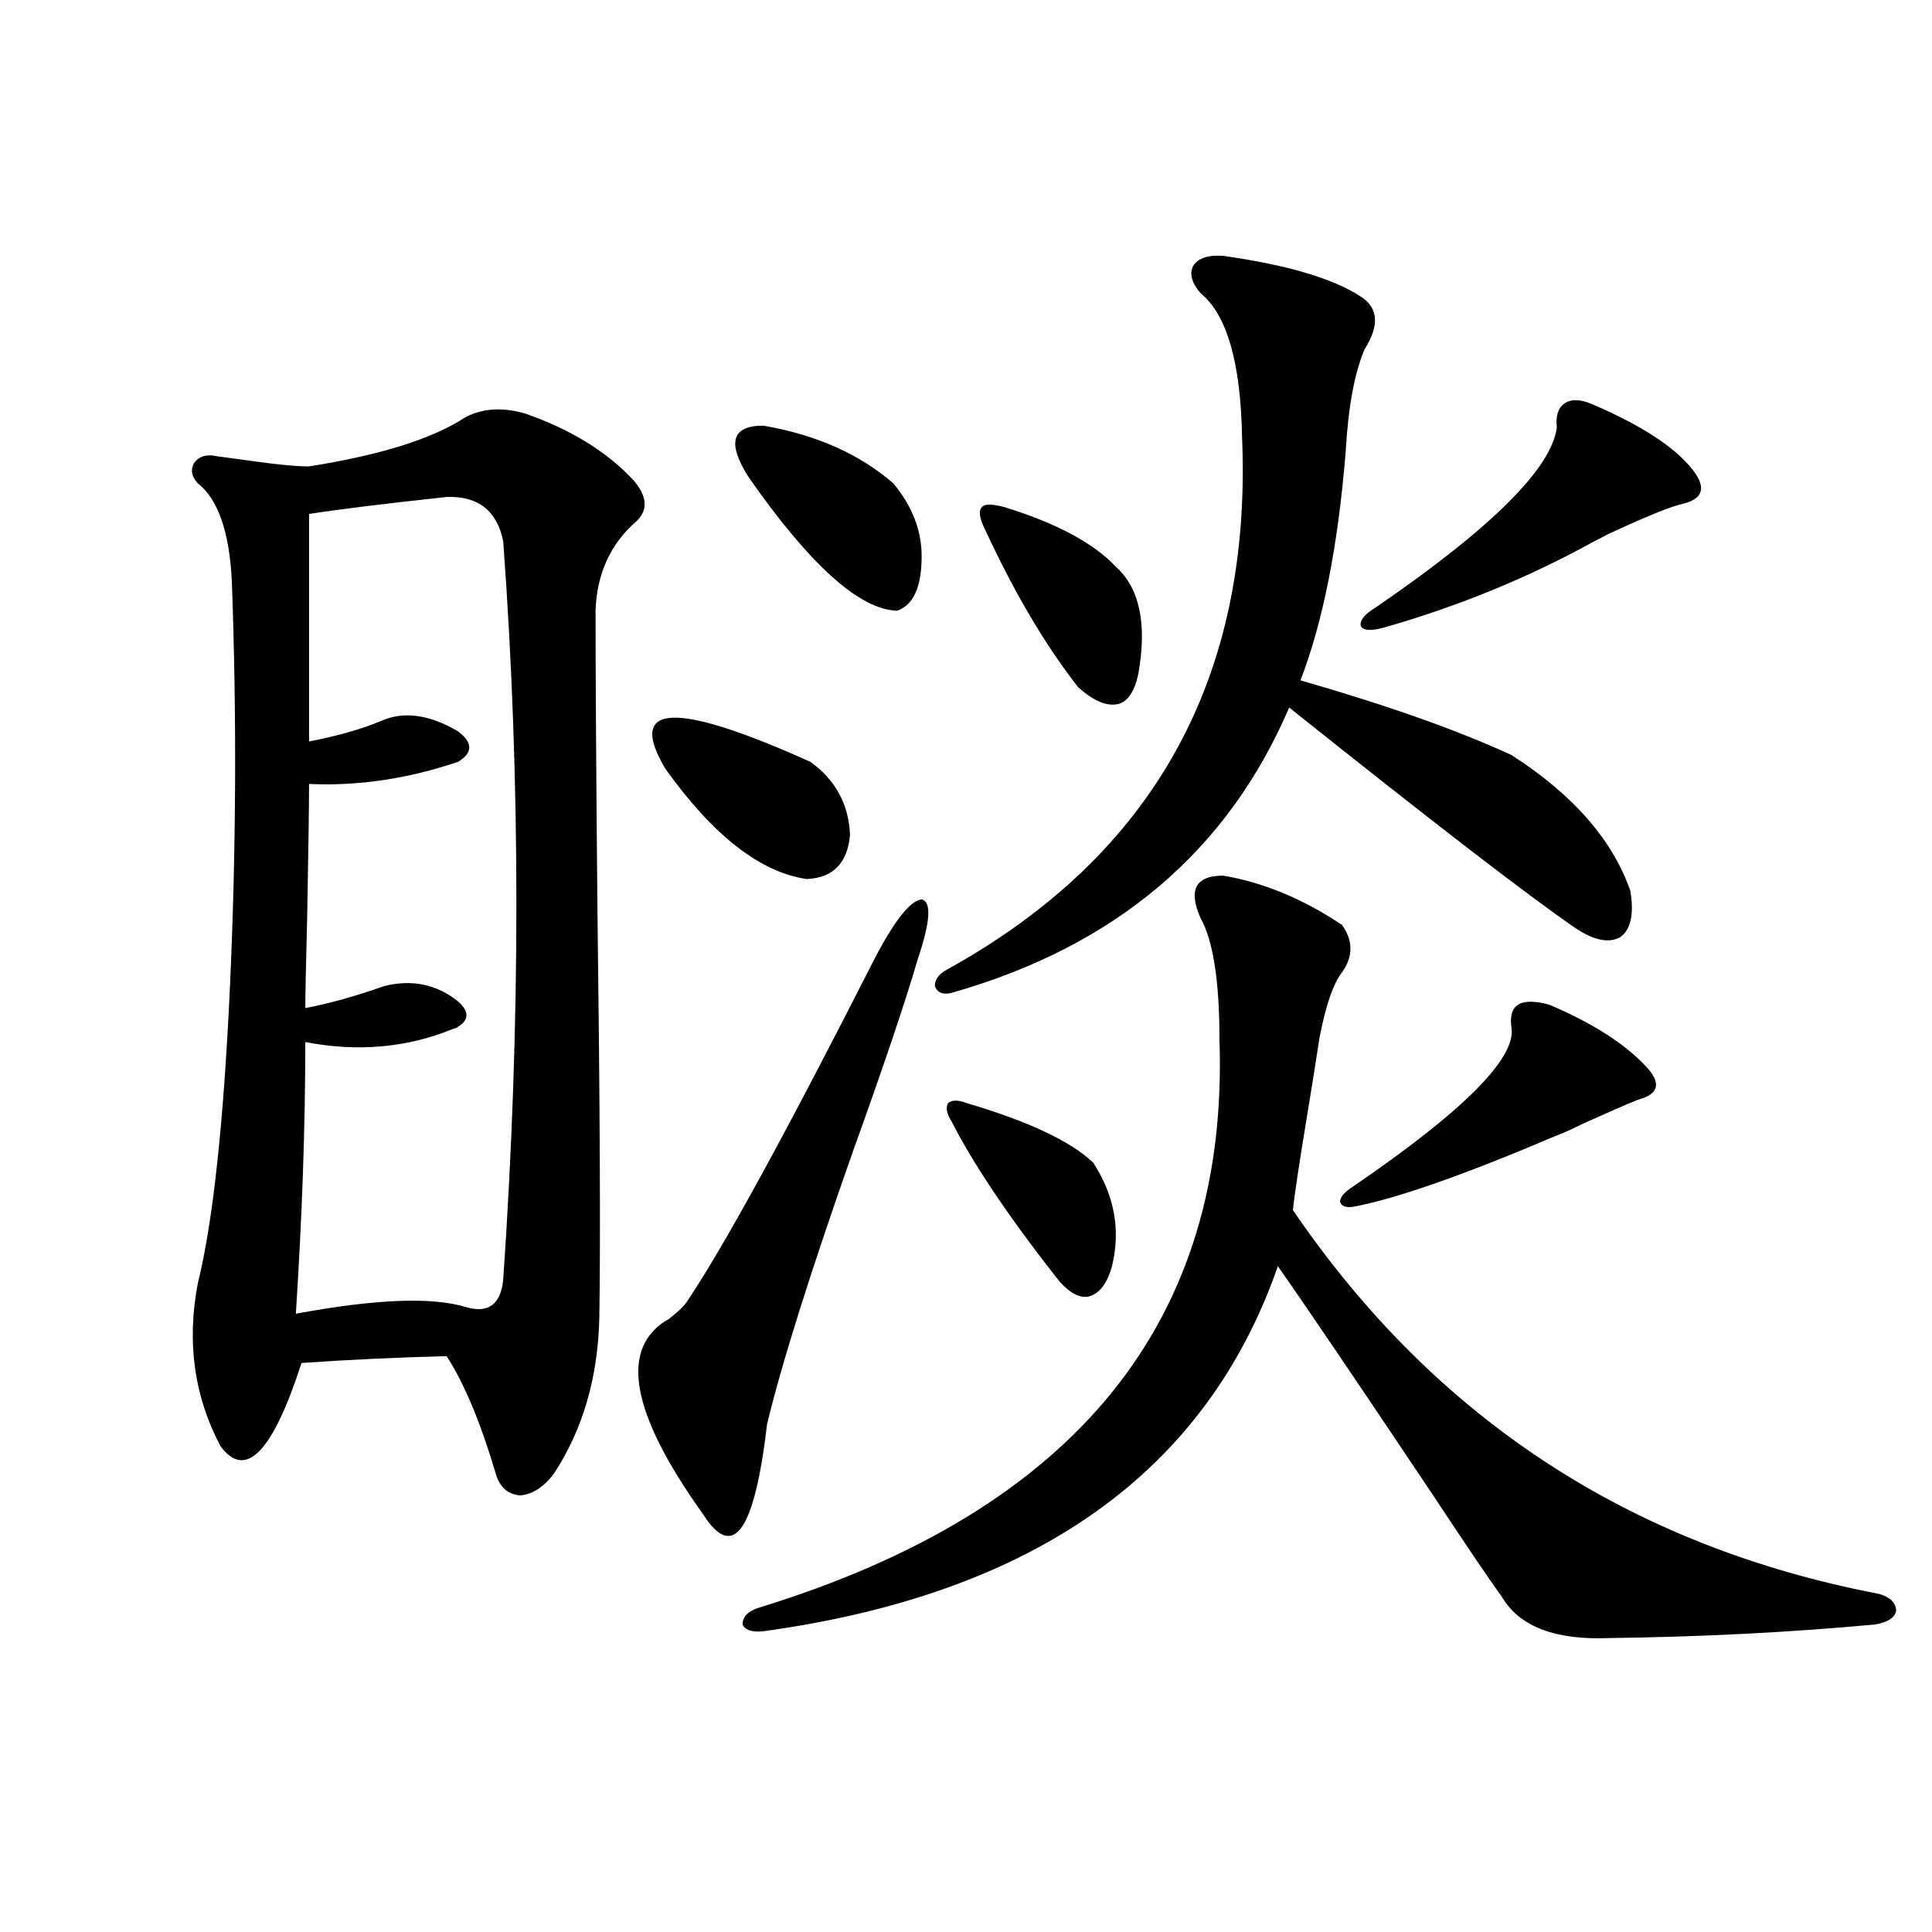 <?xml version="1.0" encoding="utf-8"?>
<!-- Generator: Adobe Illustrator 16.0.0, SVG Export Plug-In . SVG Version: 6.00 Build 0)  -->
<!DOCTYPE svg PUBLIC "-//W3C//DTD SVG 1.1//EN" "http://www.w3.org/Graphics/SVG/1.1/DTD/svg11.dtd">
<svg version="1.1" id="图层_1" xmlns="http://www.w3.org/2000/svg" xmlns:xlink="http://www.w3.org/1999/xlink" x="0px" y="0px"
	 width="1000px" height="1000px" viewBox="0 0 1000 1000" enable-background="new 0 0 1000 1000" xml:space="preserve">
<path d="M240.945,215.922c9.101-4.683,19.512-5.273,31.219-1.758c23.414,8.213,41.95,19.639,55.608,34.277
	c7.149,8.213,7.805,15.244,1.951,21.094c-13.658,11.729-20.822,27.246-21.463,46.582c0,32.822,0.32,84.375,0.976,154.688
	c1.296,101.377,1.616,171.689,0.976,210.938c-0.655,31.064-8.46,58.008-23.414,80.859c-5.213,7.031-11.066,10.85-17.561,11.426
	c-6.509-0.576-10.731-4.395-12.683-11.426c-7.805-26.367-16.265-46.582-25.365-60.645c-24.725,0.591-49.755,1.758-75.12,3.516
	c-14.969,46.294-28.948,60.645-41.95,43.066c-13.658-25.776-17.561-53.901-11.707-84.375c7.805-31.641,13.323-82.617,16.585-152.93
	c3.247-70.889,3.567-141.201,0.976-210.938c-1.311-25.186-7.165-41.885-17.561-50.098c-3.262-3.516-3.902-7.031-1.951-10.547
	c2.591-3.516,6.494-4.683,11.707-3.516c4.542,0.591,11.051,1.47,19.512,2.637c12.347,1.758,21.783,2.637,28.292,2.637
	C197.044,235.561,224.025,227.06,240.945,215.922z M231.19,257.23c-32.53,3.516-56.264,6.455-71.218,8.789v117.773
	c14.954-2.925,27.316-6.44,37.072-10.547c11.707-5.273,25.03-3.516,39.999,5.273c7.805,5.864,7.805,11.138,0,15.82
	c-26.021,8.789-51.706,12.607-77.071,11.426c0,11.138-0.335,33.989-0.976,68.555c-0.656,25.791-0.976,41.611-0.976,47.461
	c12.347-2.334,26.005-6.152,40.975-11.426c14.298-3.516,26.981-0.879,38.047,7.91c5.854,5.273,5.854,9.668,0,13.184
	c-0.655,0.591-1.311,0.879-1.951,0.879c-24.07,9.971-49.755,12.305-77.071,7.031c0,43.369-1.631,90.239-4.878,140.625
	c40.975-7.607,70.242-8.789,87.802-3.516c11.707,3.516,18.201-1.167,19.512-14.063c9.101-131.836,9.101-259.277,0-382.324
	C257.195,264.262,247.439,256.654,231.19,257.23z M452.647,496.293c10.396-19.912,18.536-30.171,24.39-30.762
	c5.198,1.182,4.543,11.426-1.951,30.762c-6.509,22.275-17.561,55.083-33.17,98.438c-22.118,62.705-37.072,110.166-44.877,142.383
	c-6.509,55.674-17.561,71.191-33.17,46.582c-37.728-52.734-43.581-86.421-17.561-101.074c5.198-4.092,8.445-7.319,9.756-9.668
	C374.921,644.828,407.115,585.941,452.647,496.293z M419.478,394.34c13.003,9.38,19.832,21.973,20.487,37.793
	c-1.311,14.653-8.78,22.275-22.438,22.852c-24.069-3.516-48.459-22.549-73.169-57.129
	C324.19,363.881,349.235,362.699,419.478,394.34z M462.403,250.199c9.756,11.729,14.634,24.321,14.634,37.793
	c0,15.82-4.237,25.2-12.683,28.125c-19.512-0.576-45.212-23.73-77.071-69.434c-11.066-17.578-8.46-26.367,7.805-26.367
	C422.404,225.014,444.843,234.97,462.403,250.199z M633.131,453.227c20.808,3.516,41.295,12.017,61.462,25.488
	c5.854,8.213,5.854,16.411,0,24.609c-4.558,5.864-8.46,17.29-11.707,34.277c-1.311,8.789-3.262,21.094-5.854,36.914
	c-4.558,27.549-7.164,44.824-7.805,51.855c73.489,107.817,174.63,174.023,303.407,198.633c5.854,1.758,8.78,4.684,8.78,8.789
	c-0.655,3.516-4.237,5.851-10.731,7.031c-44.236,4.093-90.089,6.441-137.558,7.031c-27.972,1.168-46.508-5.863-55.608-21.094
	c-7.164-9.956-18.871-27.246-35.121-51.855c-38.383-57.417-65.364-97.256-80.974-119.531
	c-37.072,106.65-125.851,169.629-266.335,188.965c-5.854,0.577-9.436-0.59-10.731-3.516c0-4.105,2.927-7.031,8.78-8.789
	C557.035,781.649,636.378,683.5,631.18,537.602c0-29.883-3.262-50.674-9.756-62.402
	C614.915,460.561,618.817,453.227,633.131,453.227z M633.131,132.426c33.17,4.697,56.904,11.729,71.218,21.094
	c9.101,5.864,9.756,14.941,1.951,27.246c-5.213,12.305-8.46,29.883-9.756,52.734c-3.902,48.643-11.707,88.193-23.414,118.652
	c44.877,12.896,81.294,25.791,109.266,38.672c31.859,20.518,52.347,43.945,61.462,70.313c1.951,11.729,0.32,19.639-4.878,23.73
	c-5.854,3.516-13.658,2.061-23.414-4.395c-24.725-16.987-74.145-55.068-148.289-114.258
	c-31.874,74.419-90.089,123.638-174.63,147.656c-4.558,1.182-7.484,0-8.78-3.516c0-3.516,2.271-6.44,6.829-8.789
	c106.659-59.175,157.39-150.869,152.191-275.098c-0.655-38.672-7.805-63.569-21.463-74.707c-4.558-5.273-5.854-9.956-3.902-14.063
	C620.113,133.607,625.326,131.85,633.131,132.426z M500.451,571c31.859,9.38,53.657,19.639,65.364,30.762
	c11.052,17.002,14.299,34.868,9.756,53.613c-2.606,9.38-6.829,14.653-12.683,15.82c-5.213,0.591-10.731-2.925-16.585-10.547
	c-24.725-31.641-42.605-58.296-53.657-79.98c-2.606-4.092-3.262-7.319-1.951-9.668C492.646,569.242,495.894,569.242,500.451,571z
	 M519.963,262.504c26.661,8.213,45.853,18.457,57.56,30.762c12.348,11.138,16.25,29.595,11.707,55.371
	c-1.951,9.38-5.533,14.653-10.731,15.82c-5.854,1.182-12.683-1.758-20.487-8.789c-16.92-21.67-32.85-48.628-47.804-80.859
	c-3.262-6.44-3.902-10.547-1.951-12.305C509.552,260.746,513.454,260.746,519.963,262.504z M801.907,520.023
	c22.104,9.38,38.688,19.927,49.755,31.641c8.445,8.789,7.149,14.653-3.902,17.578c-5.854,2.349-15.289,6.455-28.292,12.305
	c-5.854,2.939-10.411,4.985-13.658,6.152c-48.139,20.518-83.26,32.822-105.363,36.914c-3.902,0.591-6.188-0.288-6.829-2.637
	c0-2.334,2.271-4.971,6.829-7.91c56.584-38.672,83.9-65.918,81.949-81.738C780.444,520.023,786.938,515.932,801.907,520.023z
	 M823.37,208.891c23.414,9.971,39.999,20.215,49.755,30.762c10.396,11.138,9.756,18.169-1.951,21.094
	c-5.854,1.182-18.871,6.455-39.023,15.82c-3.262,1.758-5.533,2.939-6.829,3.516c-33.825,18.76-70.242,33.701-109.266,44.824
	c-6.509,1.758-10.411,1.47-11.707-0.879c-0.655-2.925,1.951-6.152,7.805-9.668c59.831-41.006,91.05-72.07,93.656-93.164
	c-0.655-5.85,0.641-9.956,3.902-12.305C812.959,206.557,817.517,206.557,823.37,208.891z"/>
</svg>
